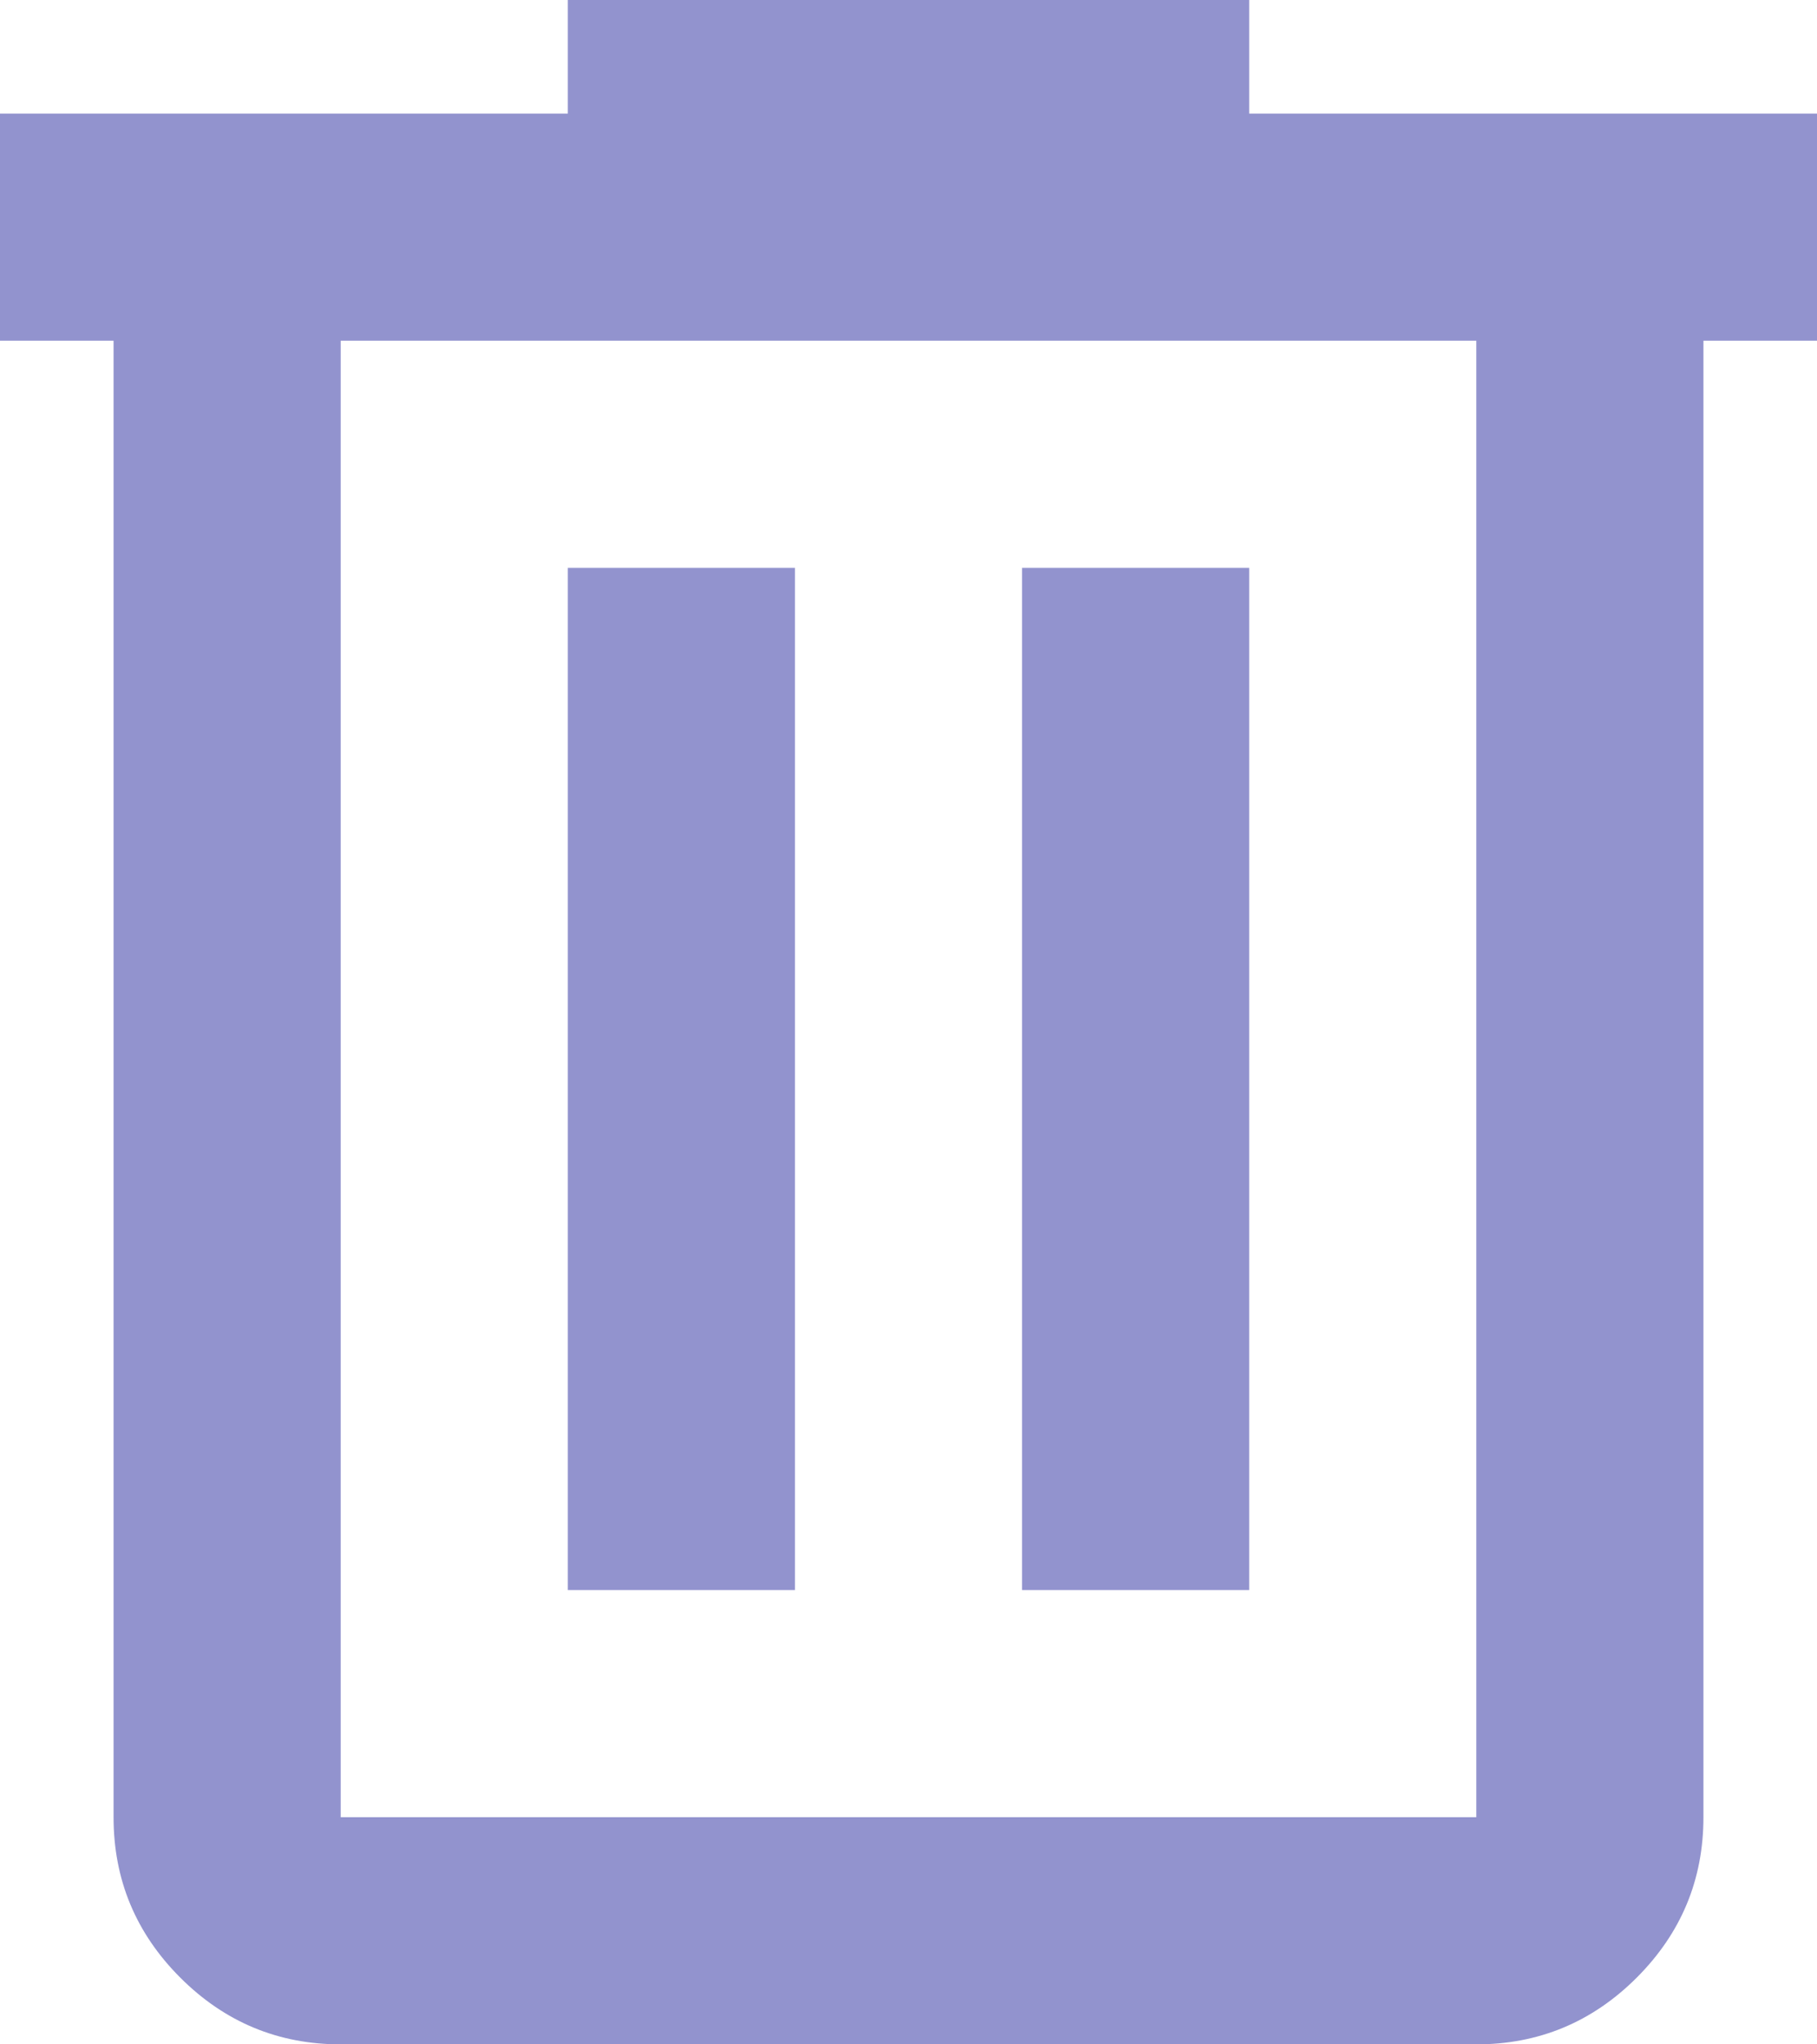 <svg width="32" height="36" viewBox="0 0 32 36" fill="none" xmlns="http://www.w3.org/2000/svg">
<path d="M6 36C4.9 36 3.958 35.608 3.175 34.825C2.392 34.042 2 33.1 2 32V6H0V2H10V0H22V2H32V6H30V32C30 33.1 29.608 34.042 28.825 34.825C28.042 35.608 27.1 36 26 36H6ZM26 6H6V32H26V6ZM10 28H14V10H10V28ZM18 28H22V10H18V28Z" fill="#9293CE"/>
</svg>

